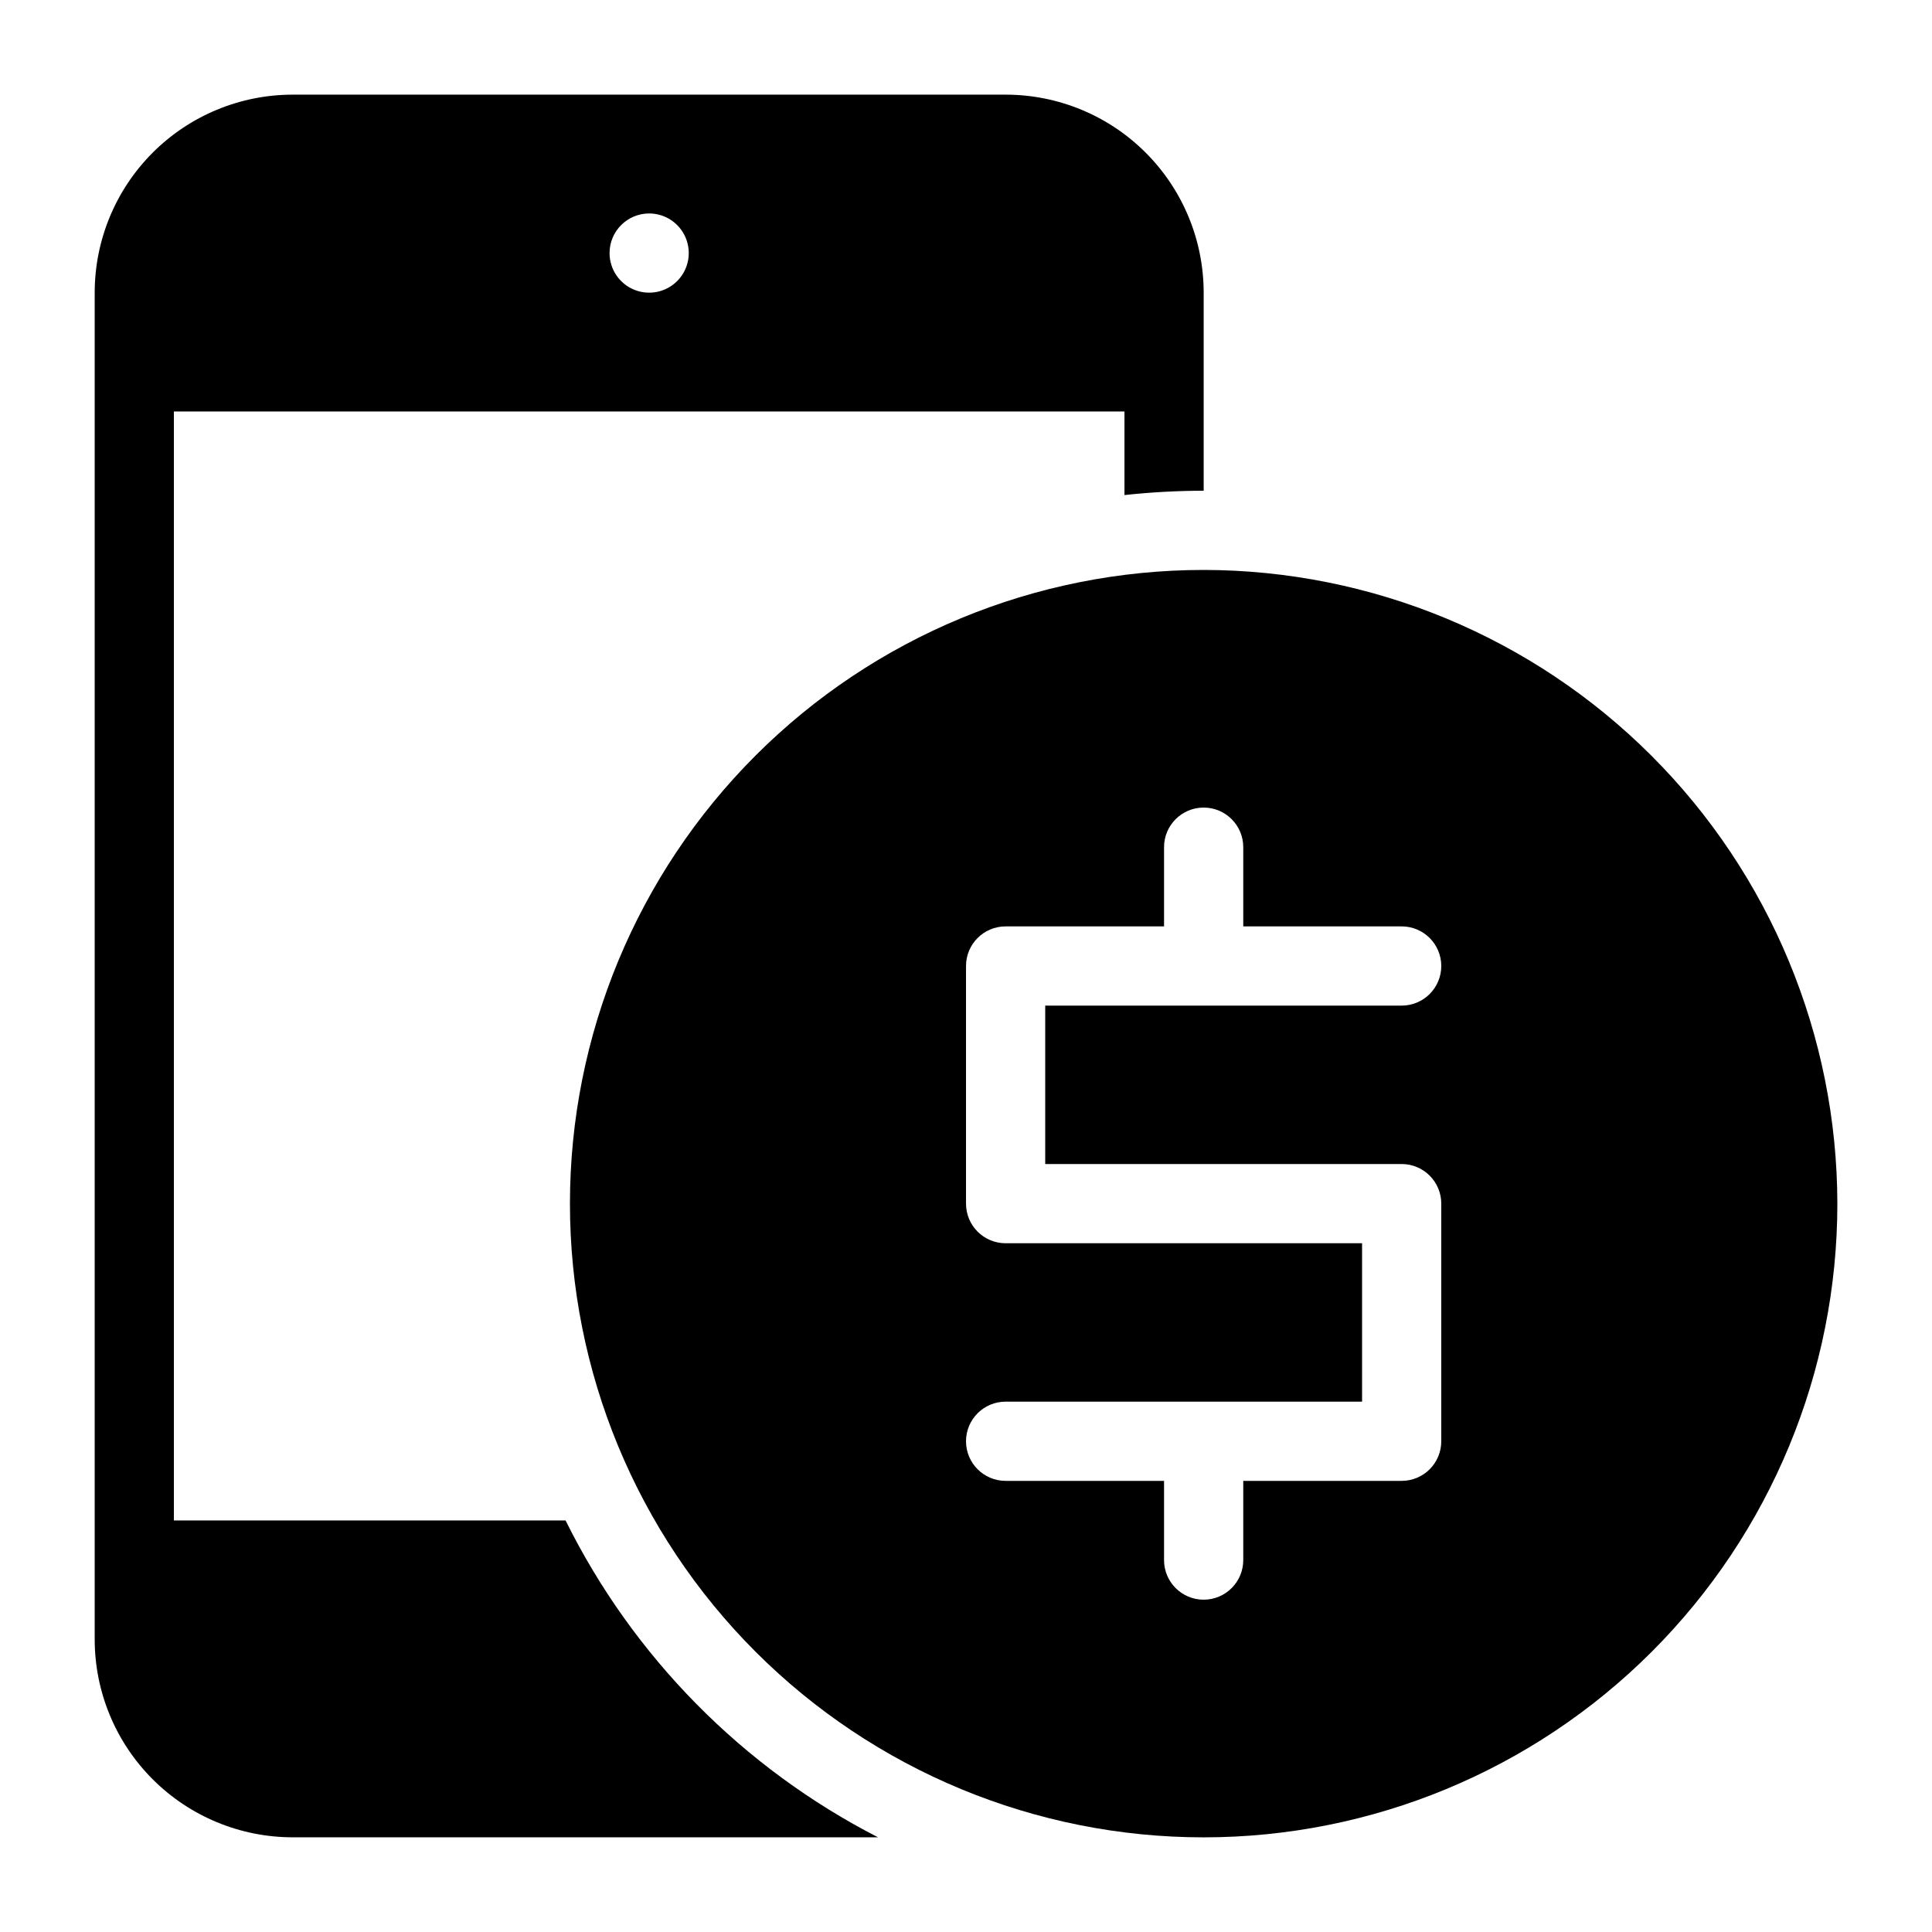 <?xml version="1.0" encoding="UTF-8"?>
<!-- Uploaded to: SVG Repo, www.svgrepo.com, Generator: SVG Repo Mixer Tools -->
<svg fill="#000000" width="800px" height="800px" version="1.1" viewBox="144 144 512 512" xmlns="http://www.w3.org/2000/svg">
 <g>
  <path d="m462.98 295.04c-44.543 0-87.258 17.691-118.75 49.188-31.496 31.492-49.188 74.207-49.188 118.75 0 44.539 17.691 87.254 49.188 118.75 31.492 31.496 74.207 49.188 118.75 49.188 44.539 0 87.254-17.691 118.75-49.188 31.496-31.492 49.188-74.207 49.188-118.75-0.059-44.523-17.77-87.203-49.25-118.69-31.48-31.48-74.164-49.191-118.68-49.25zm52.48 157.44h-0.004c2.785 0 5.457 1.105 7.422 3.074 1.969 1.965 3.074 4.637 3.074 7.422v62.977-0.004c0 2.785-1.105 5.457-3.074 7.422-1.965 1.969-4.637 3.074-7.422 3.074h-41.98v20.992c0 5.797-4.699 10.496-10.496 10.496-5.797 0-10.496-4.699-10.496-10.496v-20.992h-41.984c-5.797 0-10.496-4.699-10.496-10.496s4.699-10.496 10.496-10.496h94.465l-0.004-41.98h-94.461c-5.797 0-10.496-4.699-10.496-10.496v-62.977c0-5.797 4.699-10.496 10.496-10.496h41.984v-20.992c0-5.797 4.699-10.496 10.496-10.496 5.797 0 10.496 4.699 10.496 10.496v20.992h41.984-0.004c5.797 0 10.496 4.699 10.496 10.496s-4.699 10.496-10.496 10.496h-94.461v41.984z"/>
  <path d="m221.57 630.91h155.13c-35.879-18.406-64.906-47.84-82.816-83.969h-103.8v-293.89h251.91v22.148-0.004c6.969-0.754 13.977-1.141 20.992-1.152v-52.48c0-13.918-5.531-27.266-15.371-37.109-9.844-9.844-23.191-15.371-37.109-15.371h-188.93c-13.918 0-27.266 5.527-37.109 15.371s-15.371 23.191-15.371 37.109v356.86c0 13.922 5.527 27.27 15.371 37.109 9.844 9.844 23.191 15.371 37.109 15.371zm94.465-430.34c4.246 0 8.07 2.559 9.695 6.481 1.625 3.922 0.727 8.434-2.273 11.438-3.004 3-7.516 3.898-11.441 2.273-3.922-1.625-6.477-5.449-6.477-9.695 0-5.797 4.699-10.496 10.496-10.496z"/>
 </g>
</svg>